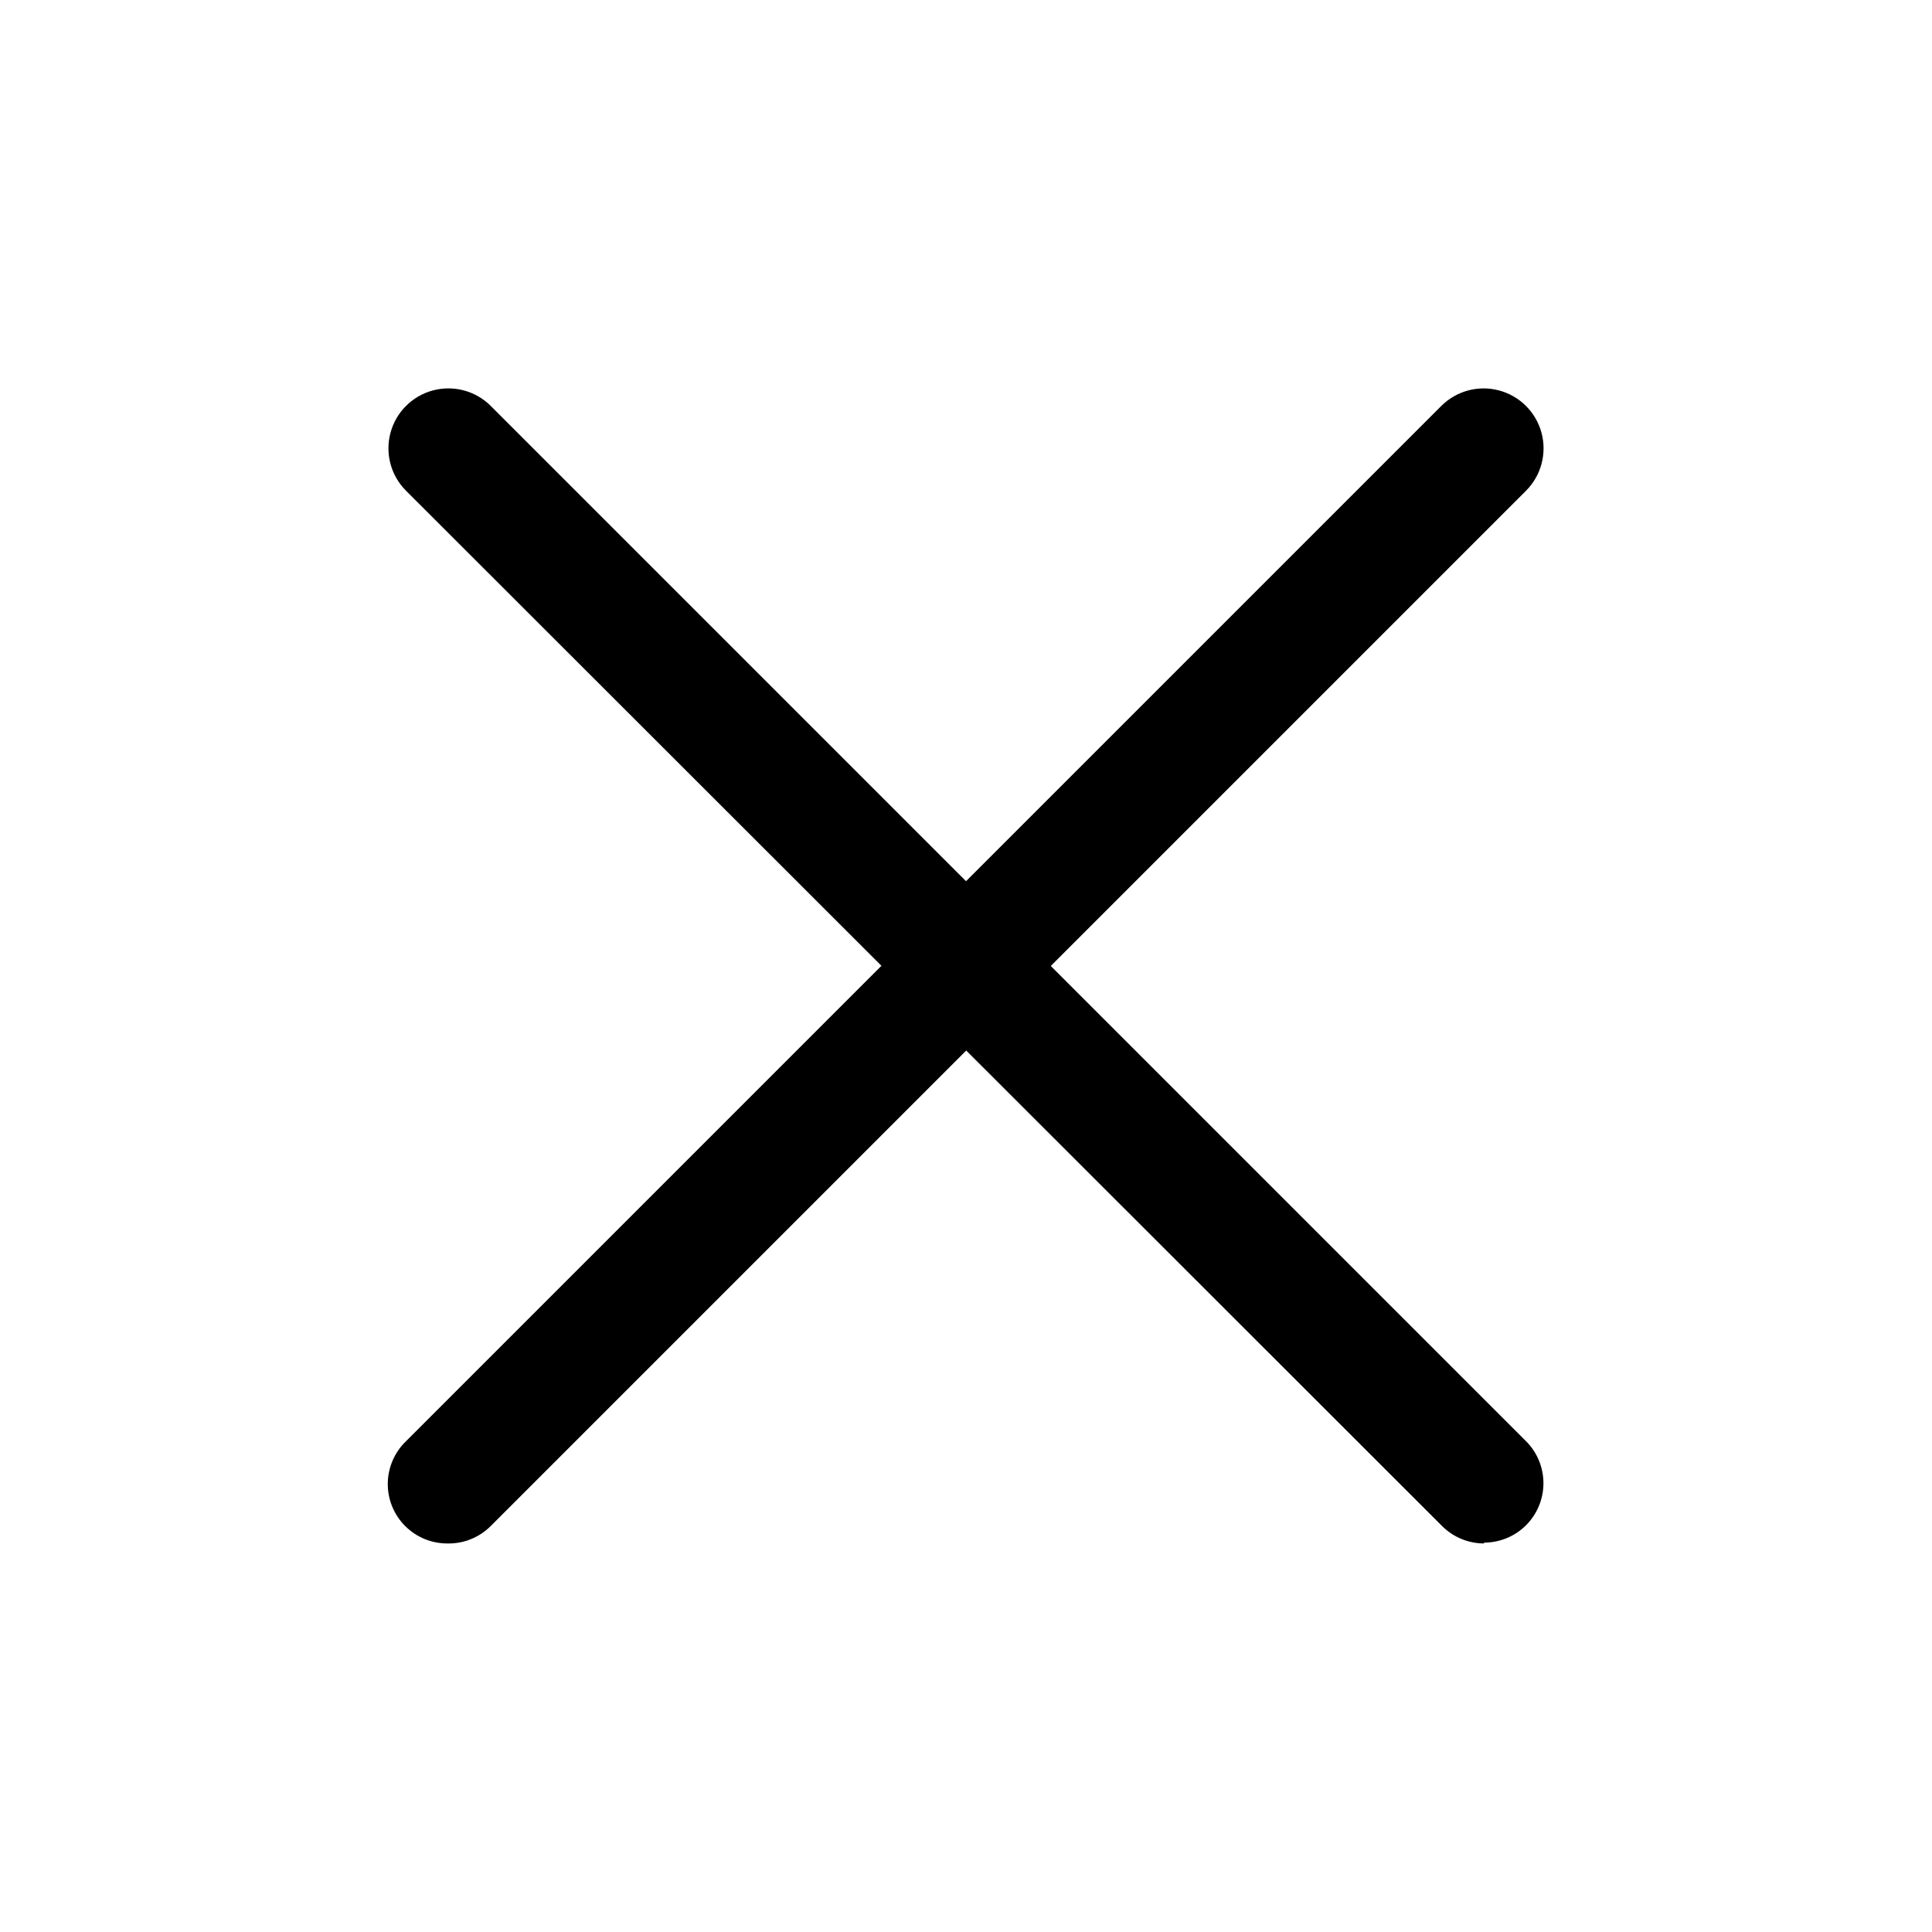 <?xml version="1.0" encoding="UTF-8"?>
<!-- Uploaded to: ICON Repo, www.svgrepo.com, Generator: ICON Repo Mixer Tools -->
<svg fill="#000000" width="800px" height="800px" version="1.1" viewBox="144 144 512 512" xmlns="http://www.w3.org/2000/svg">
 <g>
  <path d="m262.71 553.03c-4.234 0.055-8.309-1.598-11.309-4.586-3-2.984-4.672-7.051-4.637-11.285 0.035-4.231 1.77-8.273 4.82-11.211l274.36-274.36c4.016-4.016 9.863-5.582 15.344-4.113s9.762 5.75 11.23 11.23c1.469 5.484-0.098 11.332-4.109 15.344l-274.37 274.37c-3 3.004-7.09 4.668-11.336 4.617z"/>
  <path d="m537.29 553.03c-4.172-0.004-8.176-1.664-11.125-4.617l-274.57-274.37c-4.016-4.012-5.582-9.859-4.113-15.344 1.469-5.481 5.75-9.762 11.23-11.23 5.484-1.469 11.332 0.098 15.344 4.113l274.37 274.36c2.945 2.953 4.602 6.957 4.602 11.129s-1.656 8.176-4.606 11.129c-2.949 2.949-6.949 4.609-11.125 4.613z"/>
 </g>
</svg>